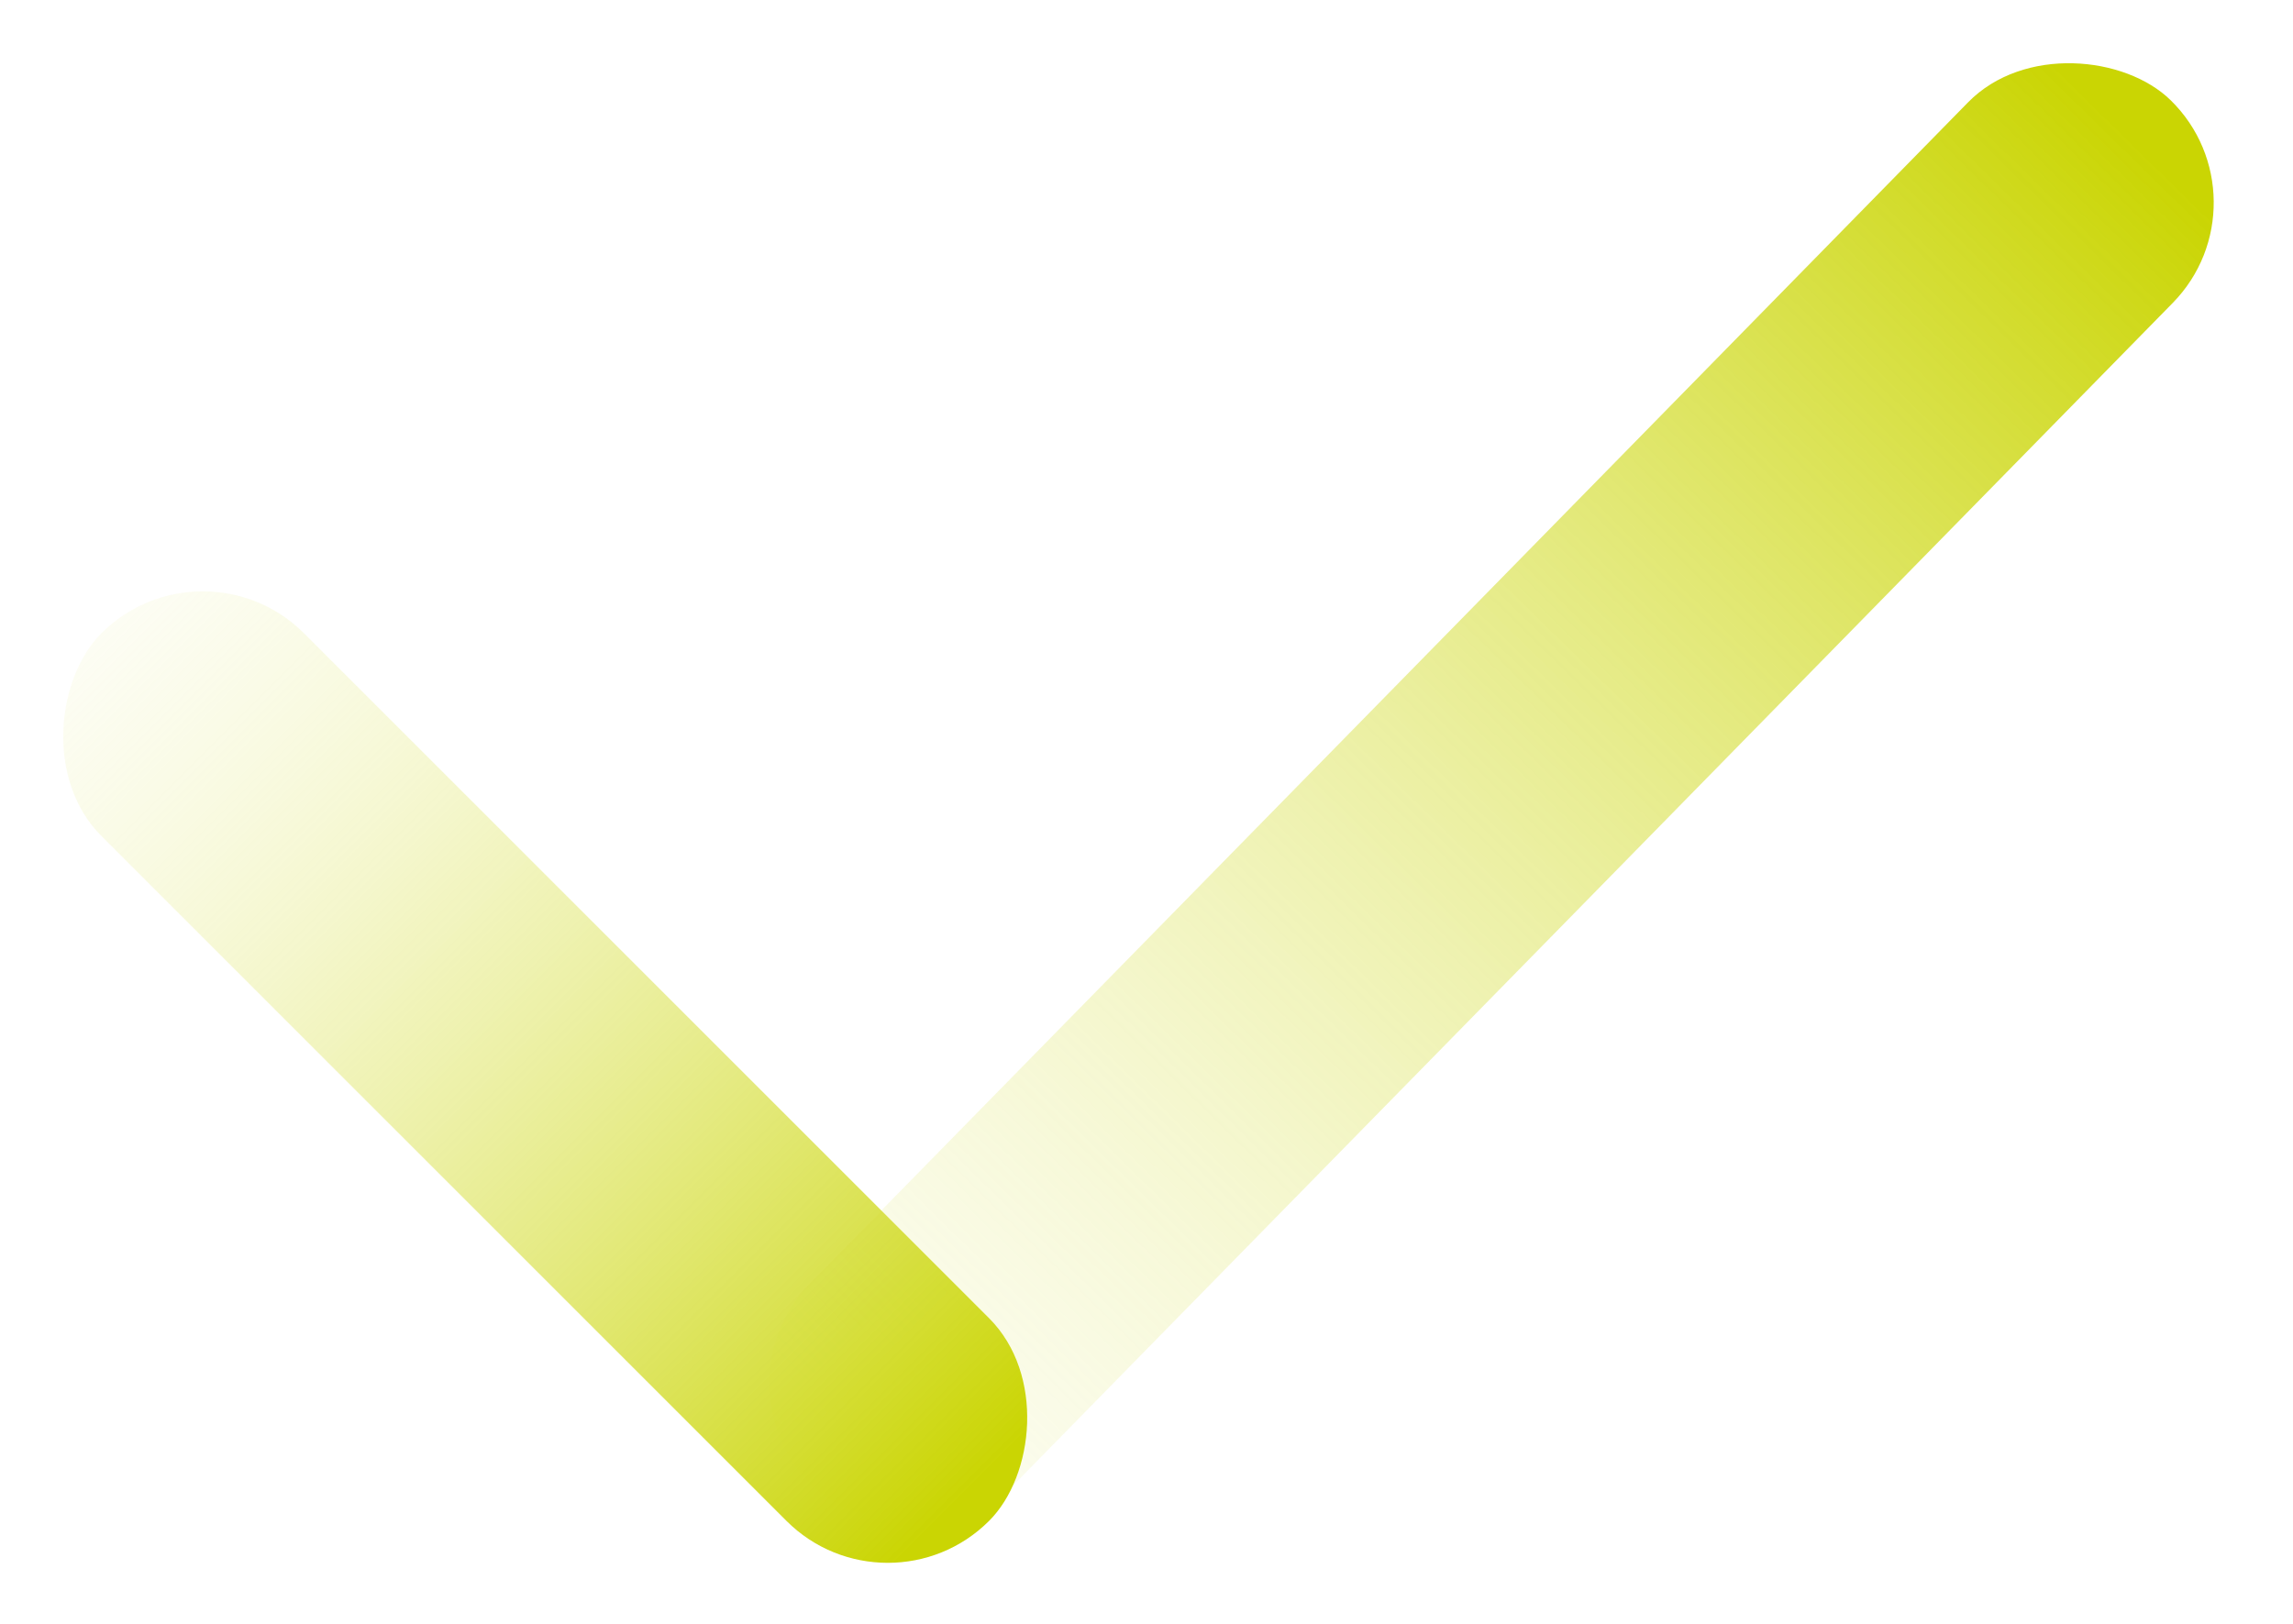 <?xml version="1.0" encoding="UTF-8"?> <svg xmlns="http://www.w3.org/2000/svg" width="48" height="34" viewBox="0 0 48 34" fill="none"> <rect x="14.861" y="29.005" width="40.62" height="6" rx="3" transform="rotate(-45.566 14.861 29.005)" fill="url(#paint0_linear_222_443)"></rect> <rect x="4.243" y="11.139" width="26.281" height="6" rx="3" transform="rotate(45 4.243 11.139)" fill="url(#paint1_linear_222_443)"></rect> <defs> <linearGradient id="paint0_linear_222_443" x1="54.342" y1="35.005" x2="4.042" y2="35.005" gradientUnits="userSpaceOnUse"> <stop stop-color="#CAD503"></stop> <stop offset="1" stop-color="white" stop-opacity="0"></stop> </linearGradient> <linearGradient id="paint1_linear_222_443" x1="29.787" y1="17.139" x2="-2.757" y2="17.139" gradientUnits="userSpaceOnUse"> <stop stop-color="#CAD503"></stop> <stop offset="1" stop-color="white" stop-opacity="0"></stop> </linearGradient> </defs> </svg> 
